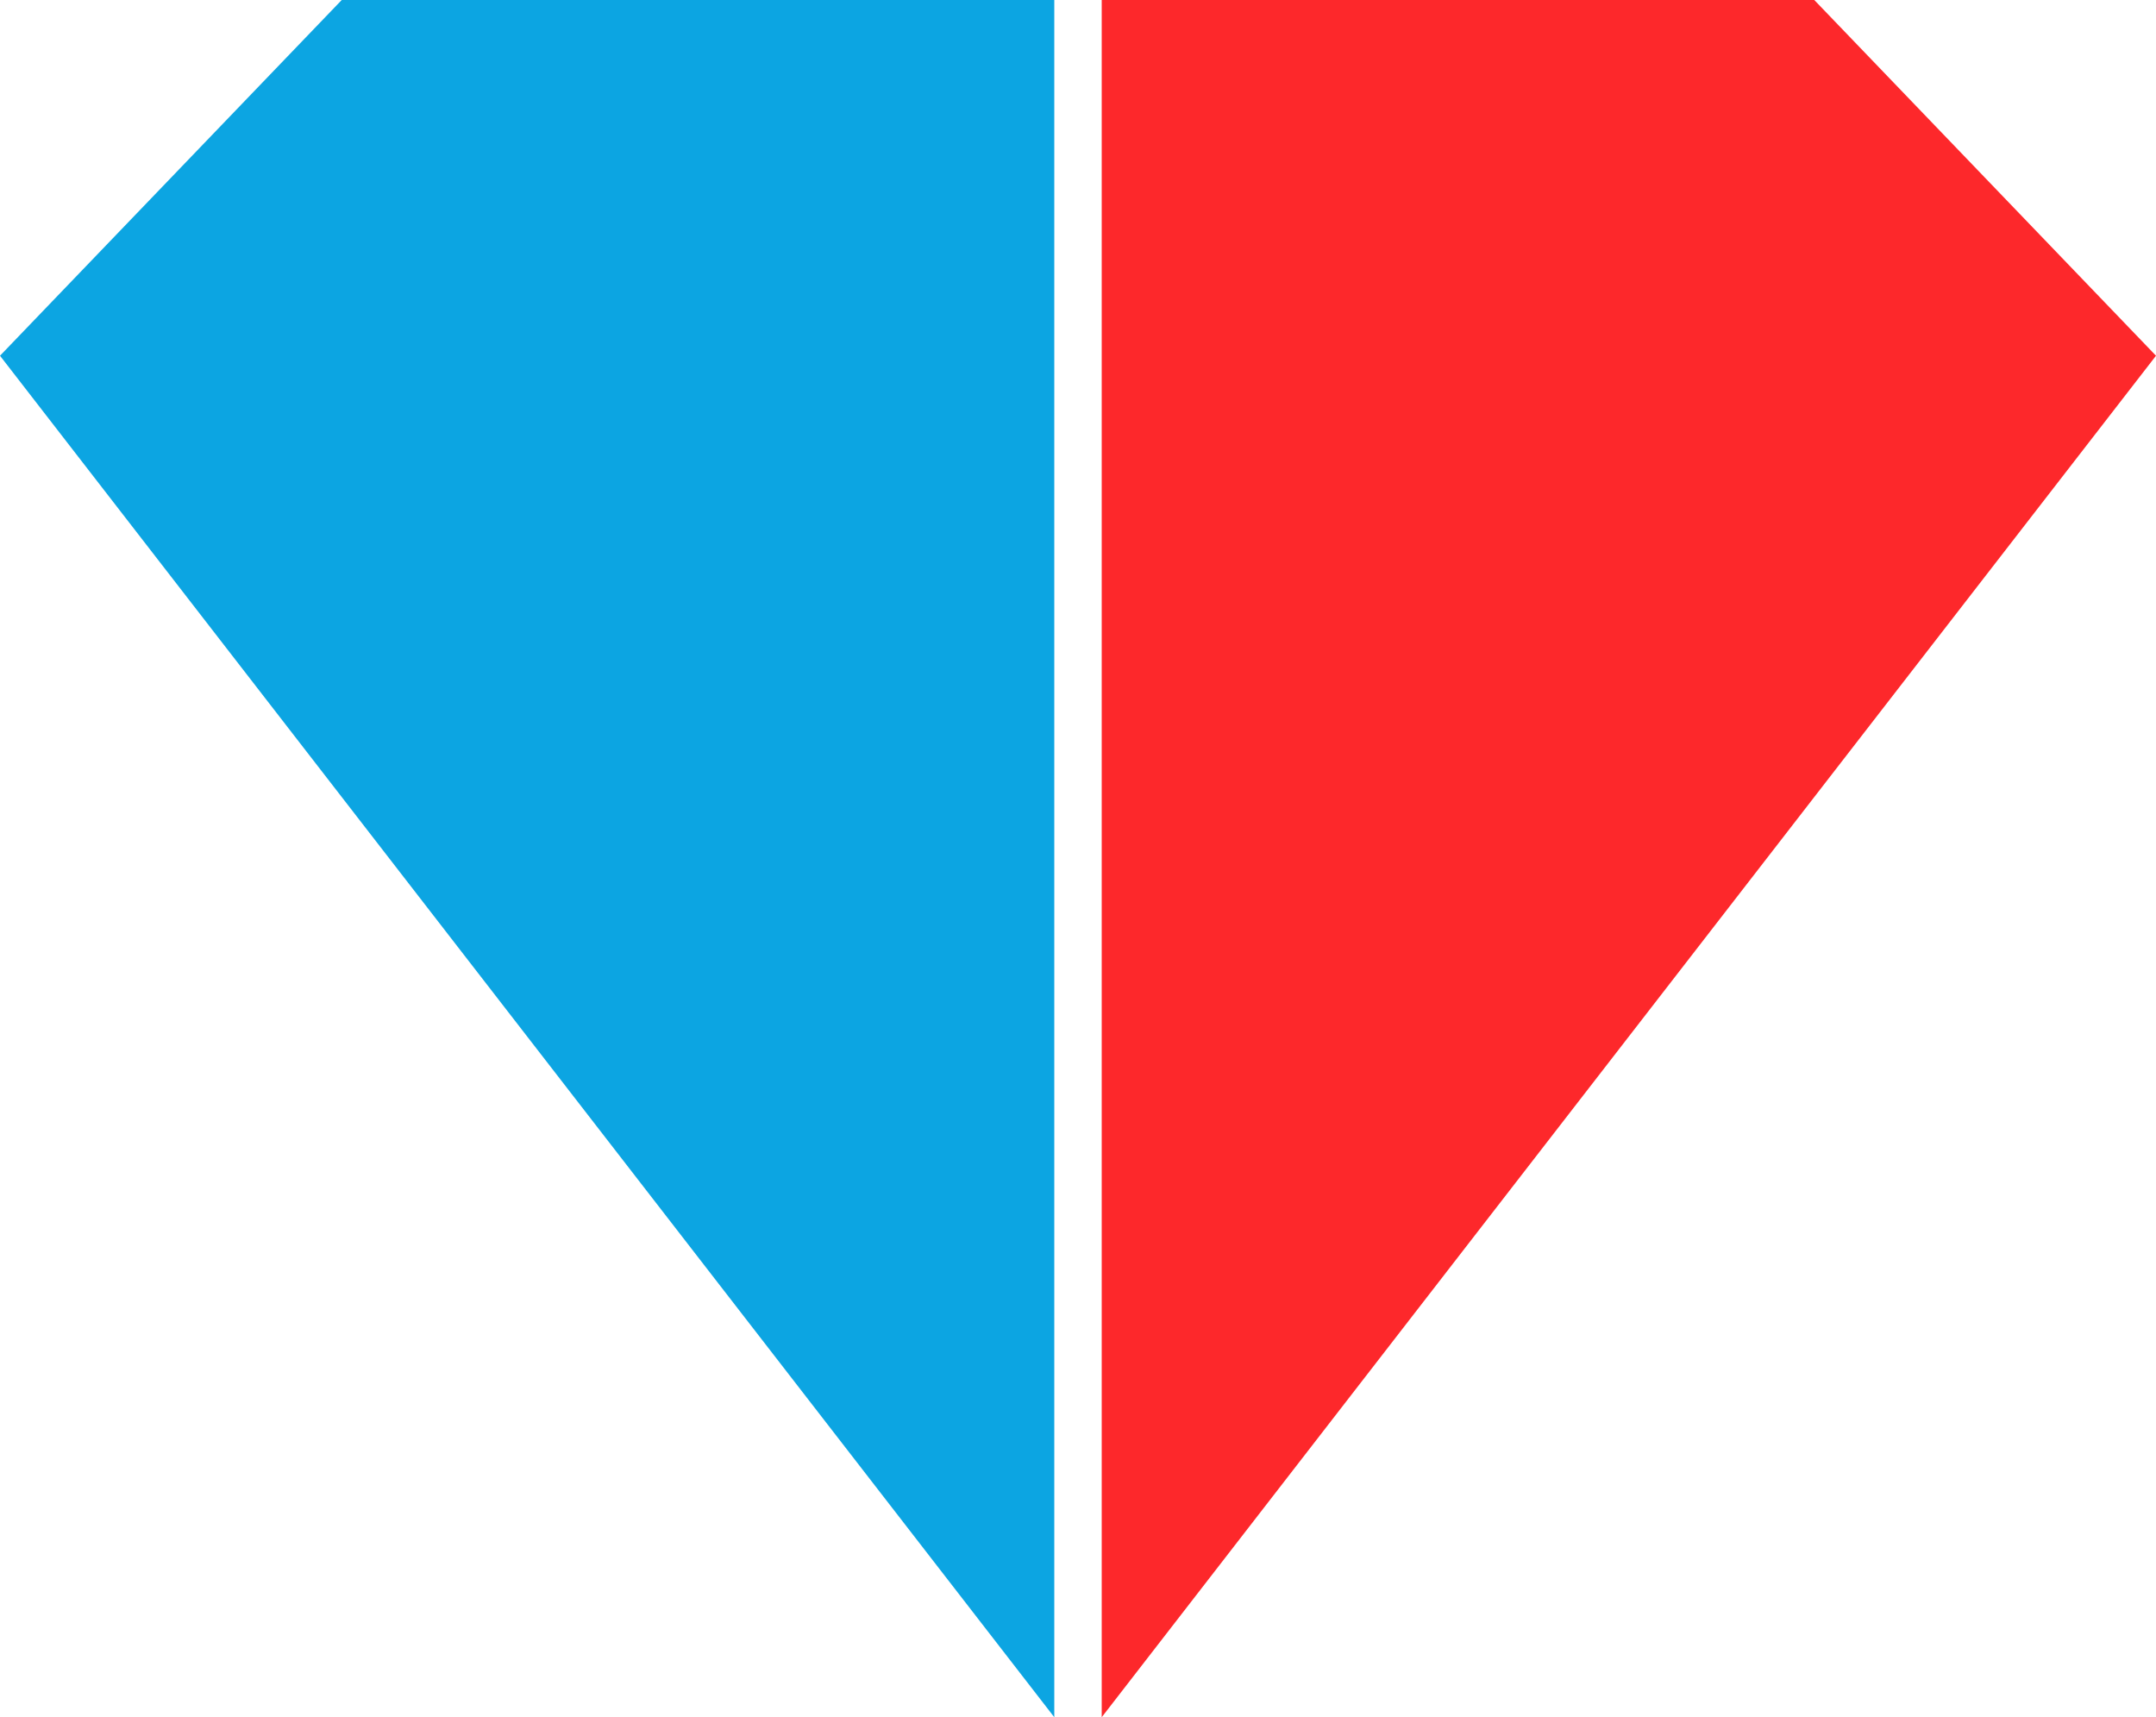 <?xml version="1.0" encoding="UTF-8"?> <!-- Generator: Adobe Illustrator 24.1.3, SVG Export Plug-In . SVG Version: 6.00 Build 0) --> <svg xmlns="http://www.w3.org/2000/svg" xmlns:xlink="http://www.w3.org/1999/xlink" version="1.1" id="diamond_coating_logo" x="0px" y="0px" width="20px" height="15.93px" viewBox="0 0 20 15.93" style="enable-background:new 0 0 20 15.93;" xml:space="preserve"> <style type="text/css"> .st0{display:none;fill:#0CA5E2;} .st1{display:none;fill:#FD282B;} .st2{fill:#FD282B;} .st3{fill:#0CA5E2;} </style> <polygon id="Blue_Outline" class="st0" points="58.94,-116.6 57.99,-115.39 -89.87,-115.39 -145.65,-56.76 -66.58,45.03 -67.18,45.8 -135.91,145.72 -62.15,50.74 -62.15,50.74 -57.71,45.02 -62.15,39.32 -62.15,39.32 -132.77,-51.61 -136.45,-56.32 -132.33,-60.62 -88.93,-106.44 -86.86,-108.39 -83.84,-108.39 52.55,-108.39 61.42,-108.39 127.57,-193.57 "></polygon> <polygon id="Red_Outline" class="st1" points="165.58,-56.83 109.8,-115.39 82.73,-115.39 83.49,-116.36 134.04,-192.87 73.87,-115.39 73.87,-115.39 72.49,-113.6 68.44,-108.39 68.44,-108.39 77.3,-108.39 103.76,-108.39 106.78,-108.39 108.85,-106.44 152.25,-60.74 156.37,-56.38 152.69,-51.64 9.96,132.16 -54.2,49.54 -58.64,55.25 -58.64,55.25 -129.44,146.42 -54.26,60.89 9.96,143.57 "></polygon> <polyline id="Red_-_C_2_" class="st2" points="20,3.3 16.83,0 10.22,0 10.22,15.93 "></polyline> <path id="Red_-_C_1_" class="st2" d="M17.59,3.42"></path> <path id="Blue_-_D" class="st3" d="M9.78,0H3.17L0,3.3l9.78,12.63V0L9.78,0z"></path> </svg> 